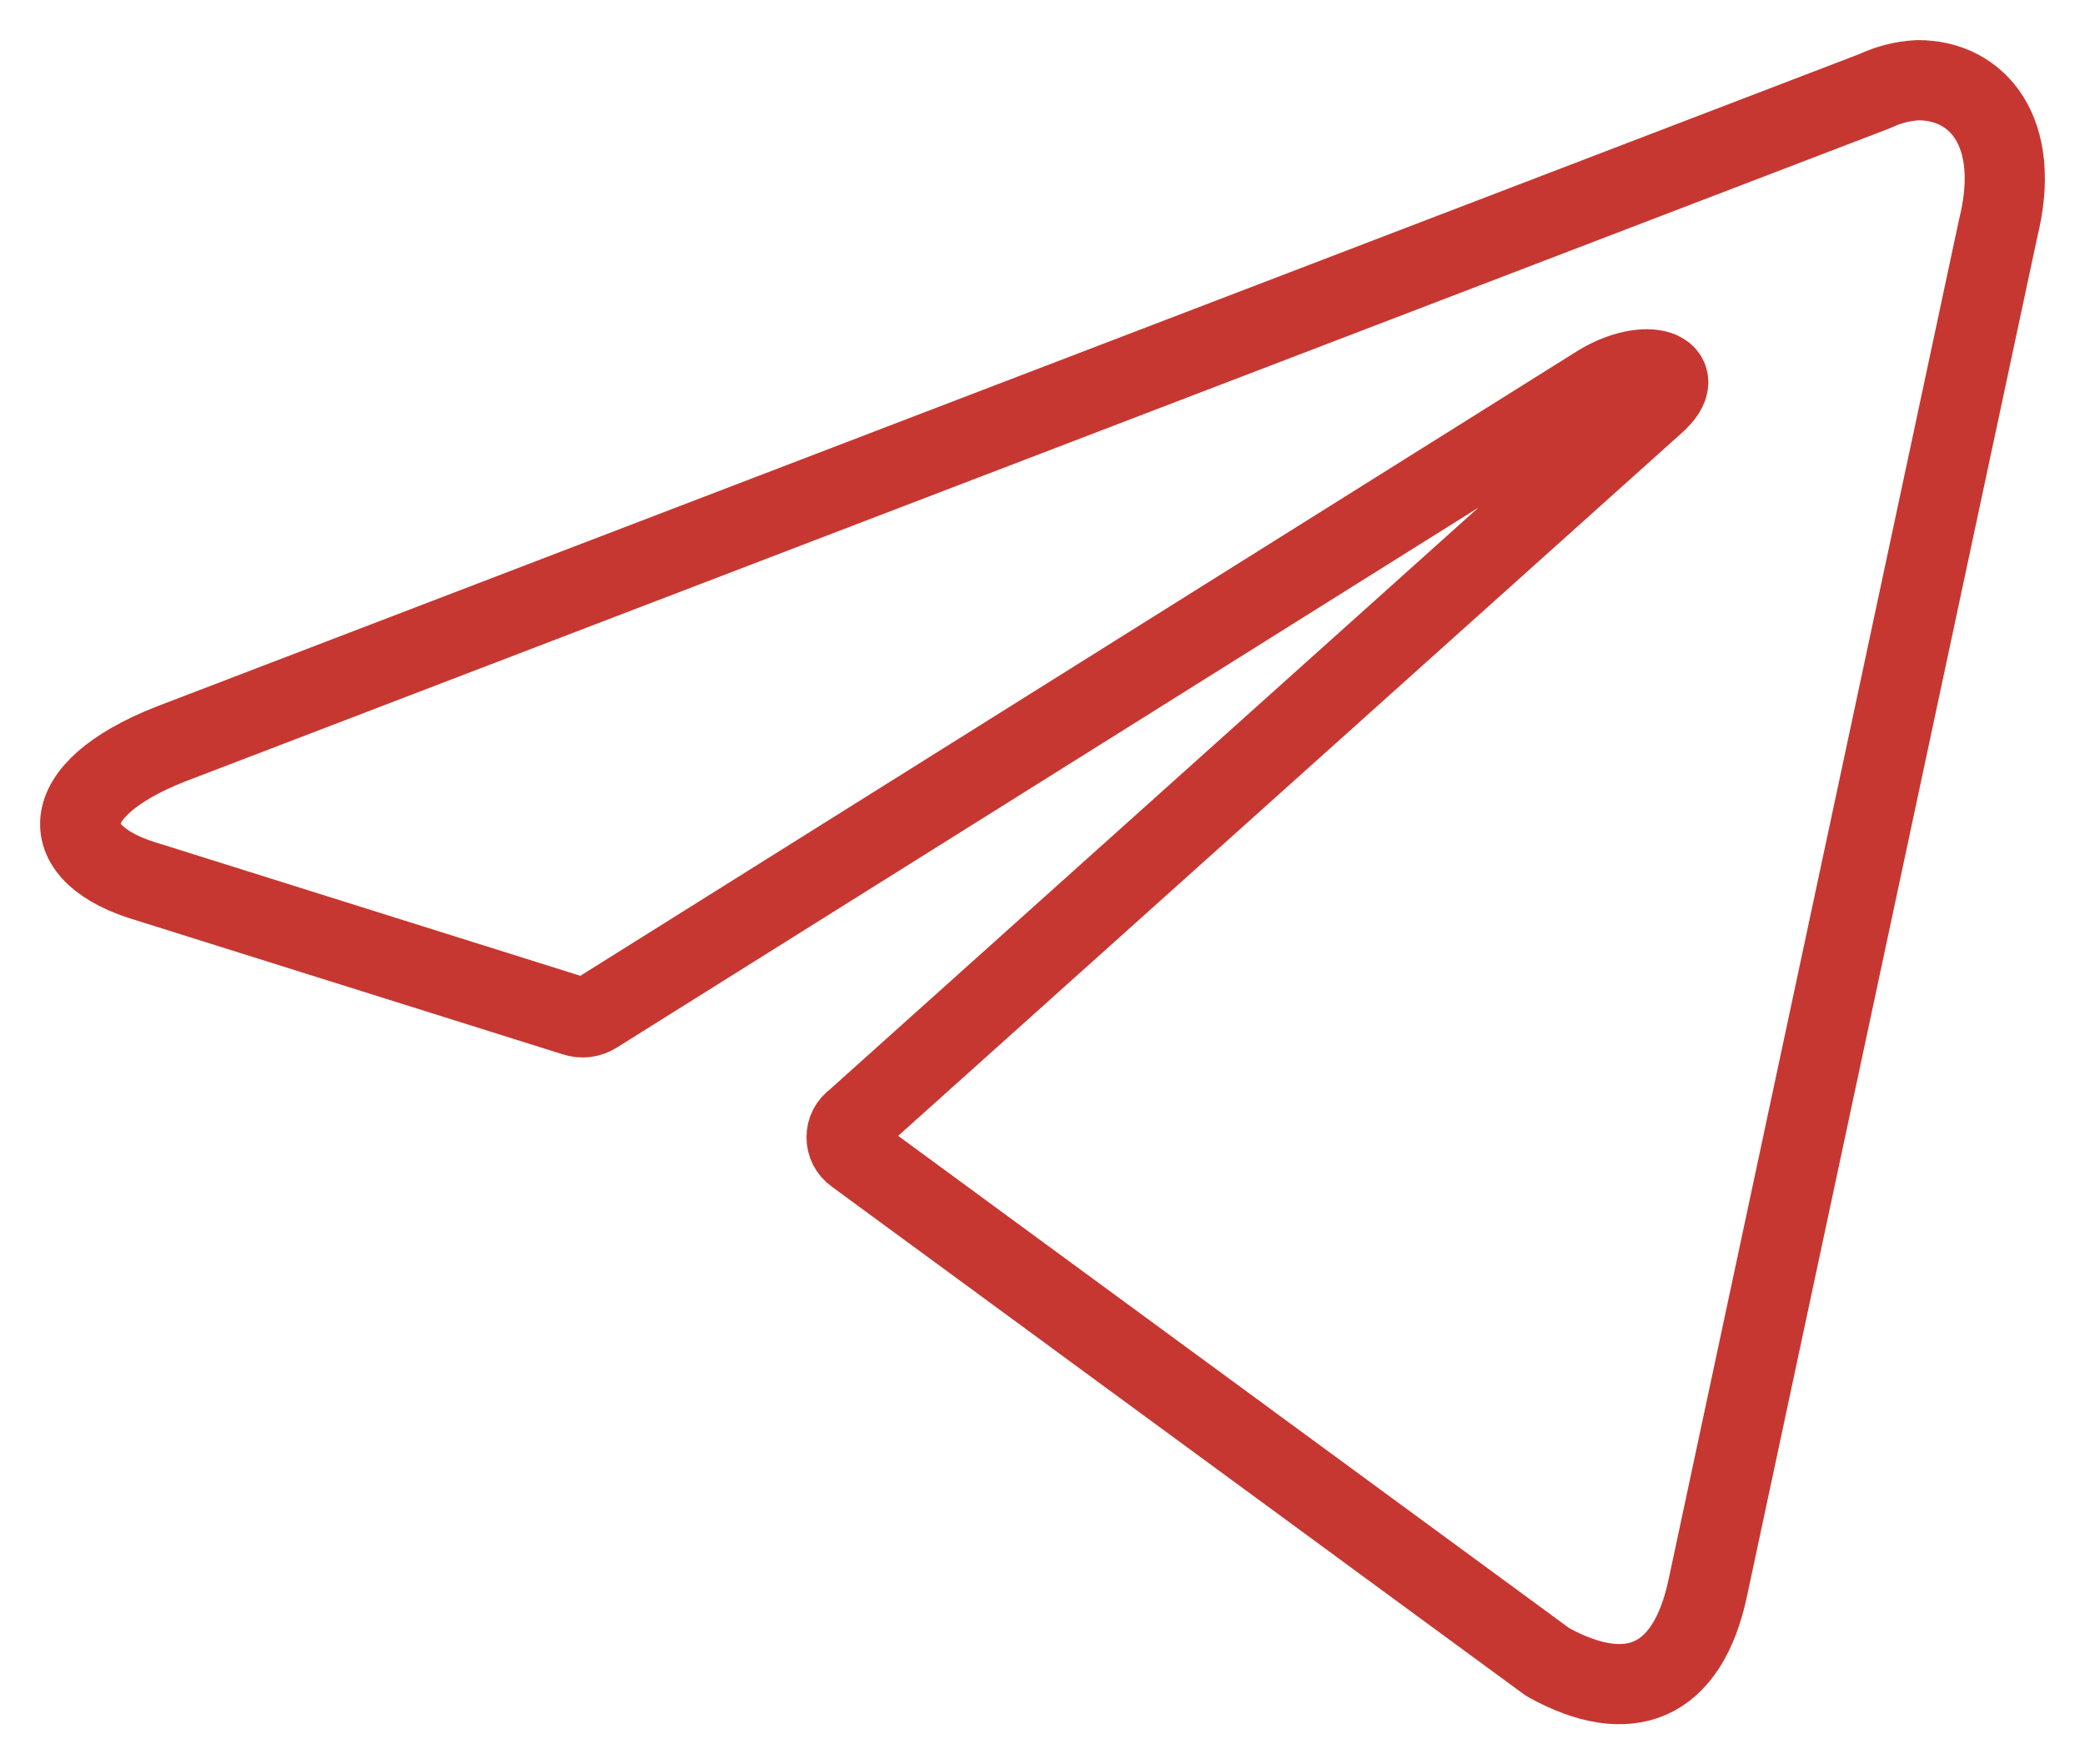 <svg width="26" height="22" viewBox="0 0 26 22" fill="none" xmlns="http://www.w3.org/2000/svg">
<path d="M23.919 1C24.659 1 25.216 1.644 24.918 2.843L21.298 19.791C21.045 20.996 20.312 21.286 19.3 20.725L10.665 14.391C10.631 14.367 10.604 14.335 10.585 14.299C10.566 14.262 10.557 14.222 10.557 14.181C10.557 14.14 10.566 14.1 10.585 14.063C10.604 14.027 10.631 13.996 10.665 13.972L20.636 5.028C21.09 4.628 20.539 4.435 19.942 4.796L7.428 12.638C7.39 12.662 7.347 12.678 7.302 12.684C7.257 12.689 7.211 12.685 7.168 12.67L1.855 11.001C0.674 10.66 0.674 9.854 2.121 9.281L23.381 1.135C23.549 1.055 23.732 1.009 23.919 1V1Z" stroke="#C73731" stroke-linecap="round" stroke-linejoin="round"/>
</svg>
